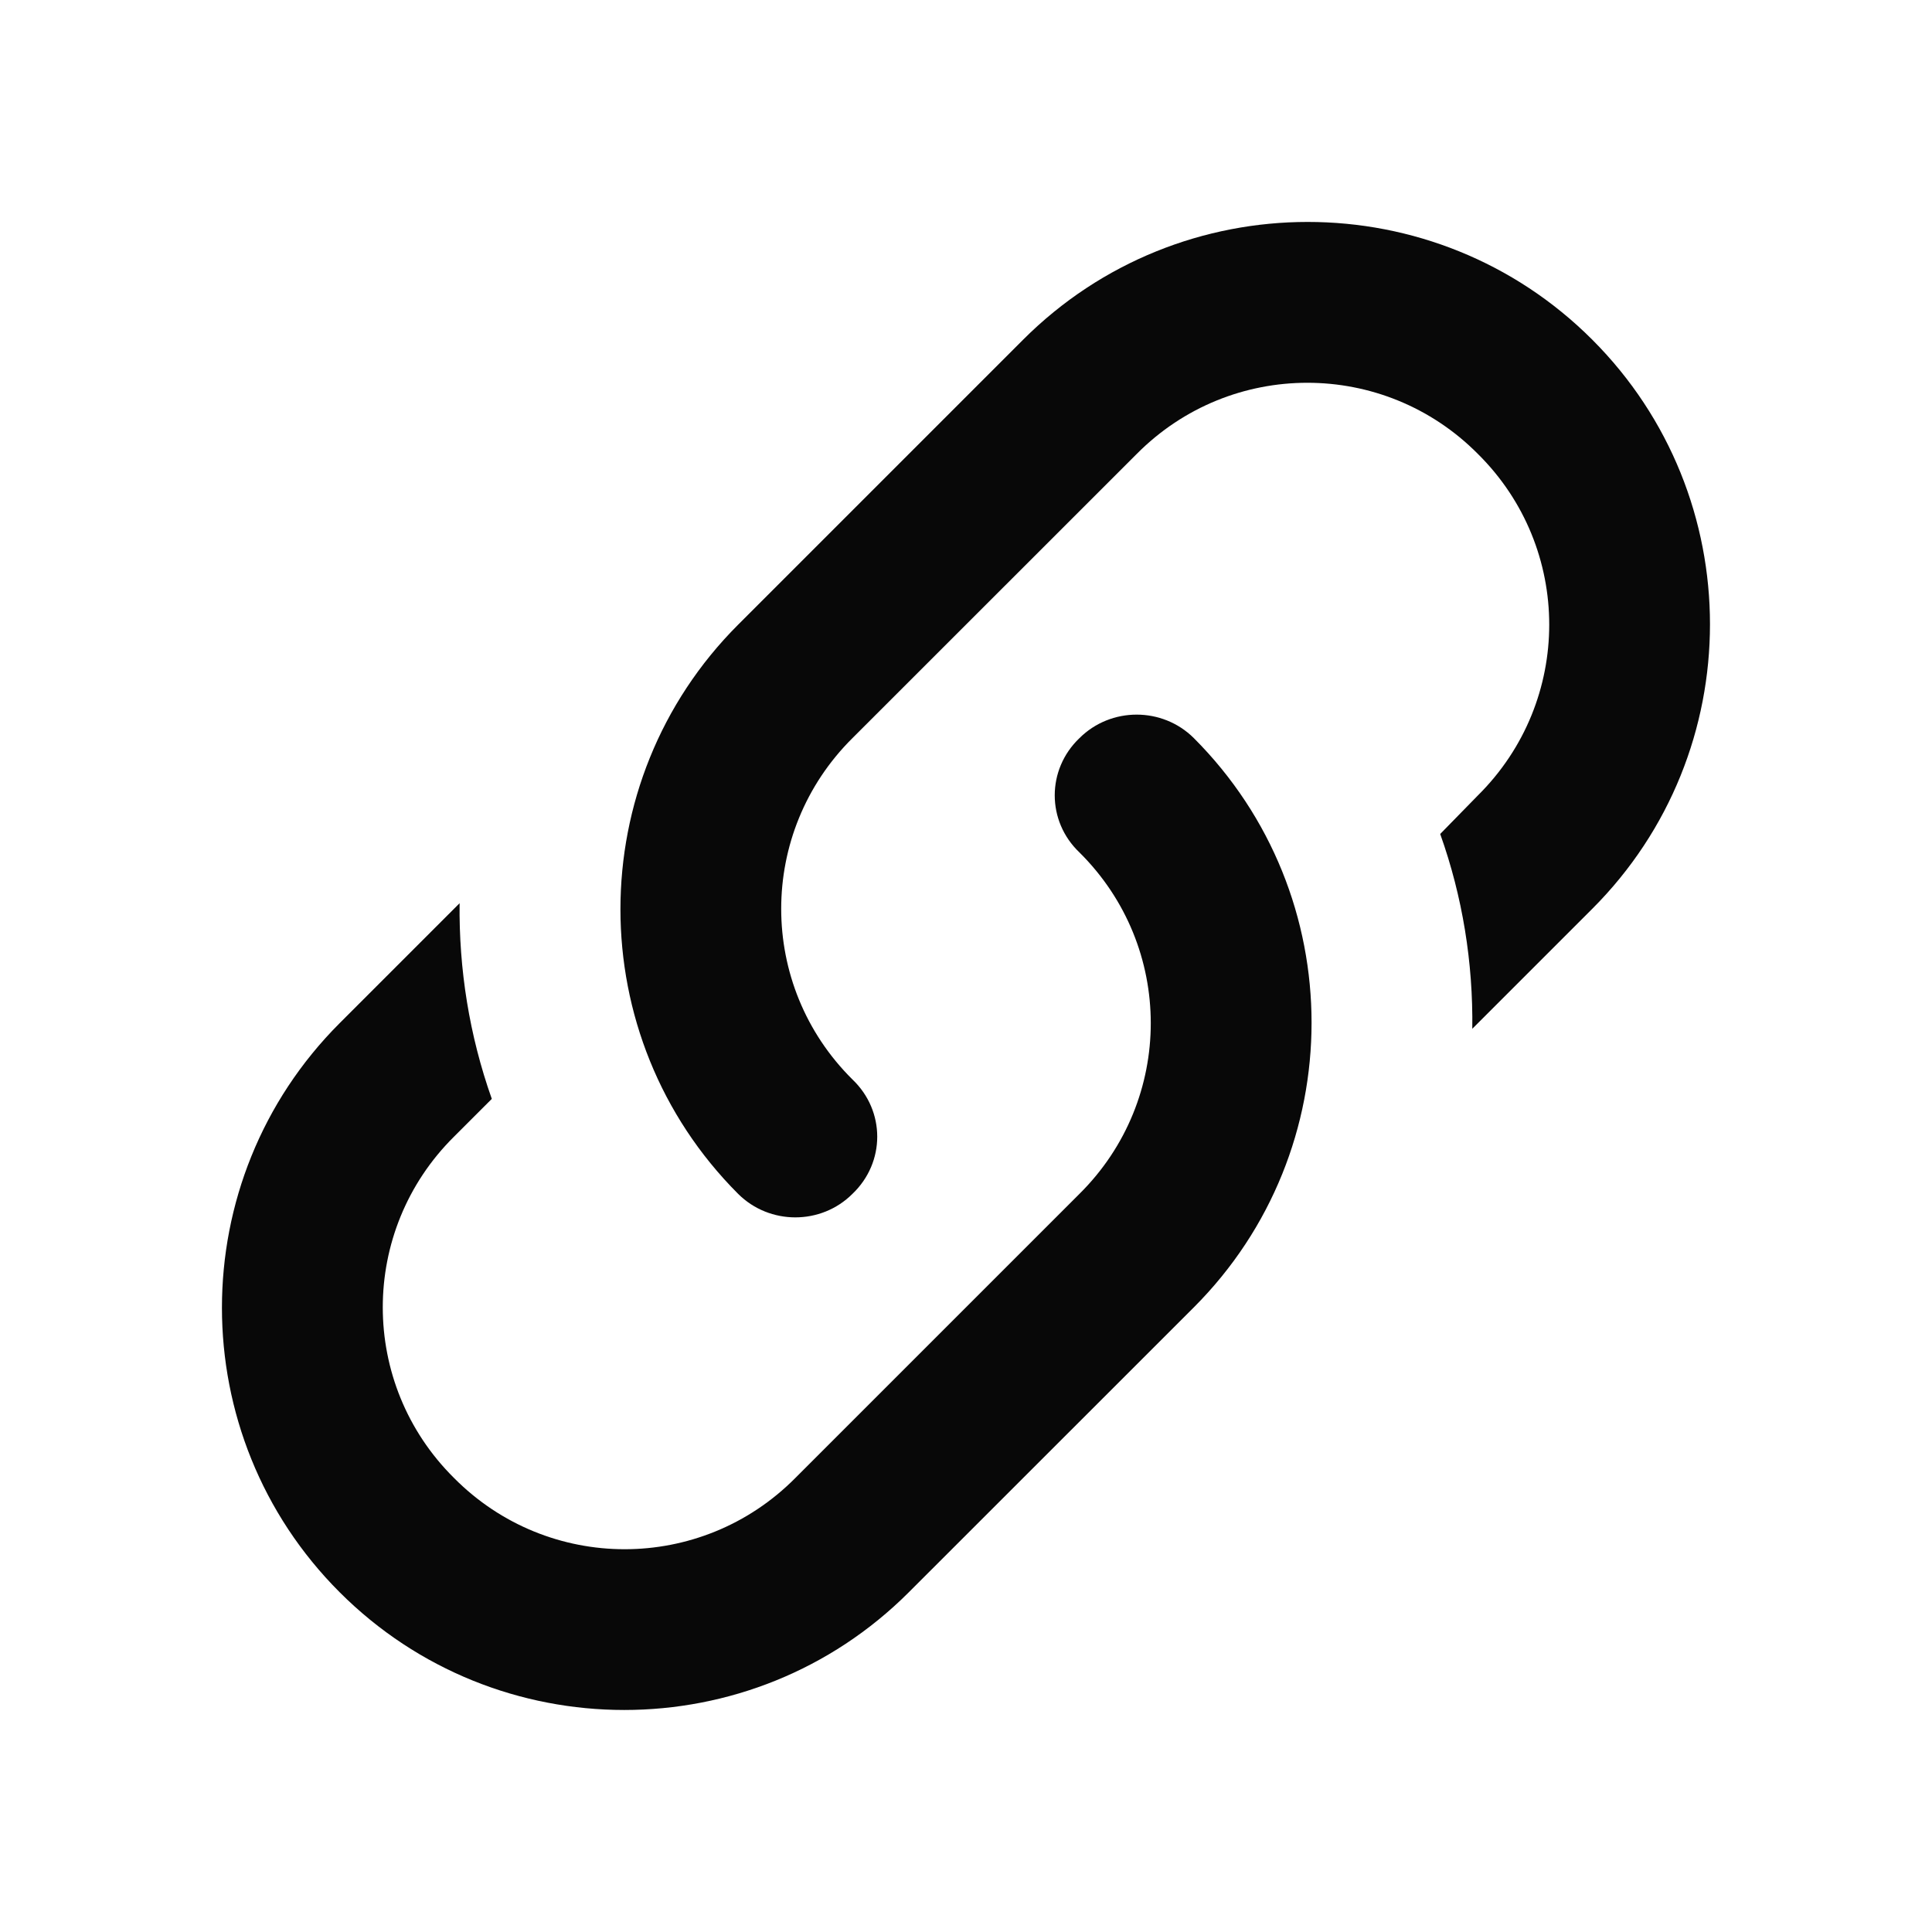 <svg width="18" height="18" viewBox="0 0 18 18" fill="none" xmlns="http://www.w3.org/2000/svg">
<path d="M7.942 10.057C8.25 10.35 8.25 10.83 7.942 11.123C7.65 11.415 7.17 11.415 6.877 11.123C5.415 9.66 5.415 7.282 6.877 5.82L9.532 3.165C10.995 1.702 13.373 1.702 14.835 3.165C16.297 4.627 16.297 7.005 14.835 8.467L13.717 9.585C13.725 8.97 13.627 8.355 13.418 7.77L13.77 7.41C14.655 6.532 14.655 5.107 13.77 4.23C12.893 3.345 11.467 3.345 10.59 4.23L7.942 6.877C7.057 7.755 7.057 9.18 7.942 10.057ZM10.057 6.877C10.35 6.585 10.83 6.585 11.123 6.877C12.585 8.34 12.585 10.717 11.123 12.18L8.467 14.835C7.005 16.297 4.627 16.297 3.165 14.835C1.702 13.373 1.702 10.995 3.165 9.532L4.282 8.415C4.275 9.03 4.372 9.645 4.582 10.238L4.23 10.59C3.345 11.467 3.345 12.893 4.23 13.77C5.107 14.655 6.532 14.655 7.41 13.77L10.057 11.123C10.943 10.245 10.943 8.82 10.057 7.942C9.75 7.65 9.75 7.17 10.057 6.877Z" fill="#080808"/>
</svg>
